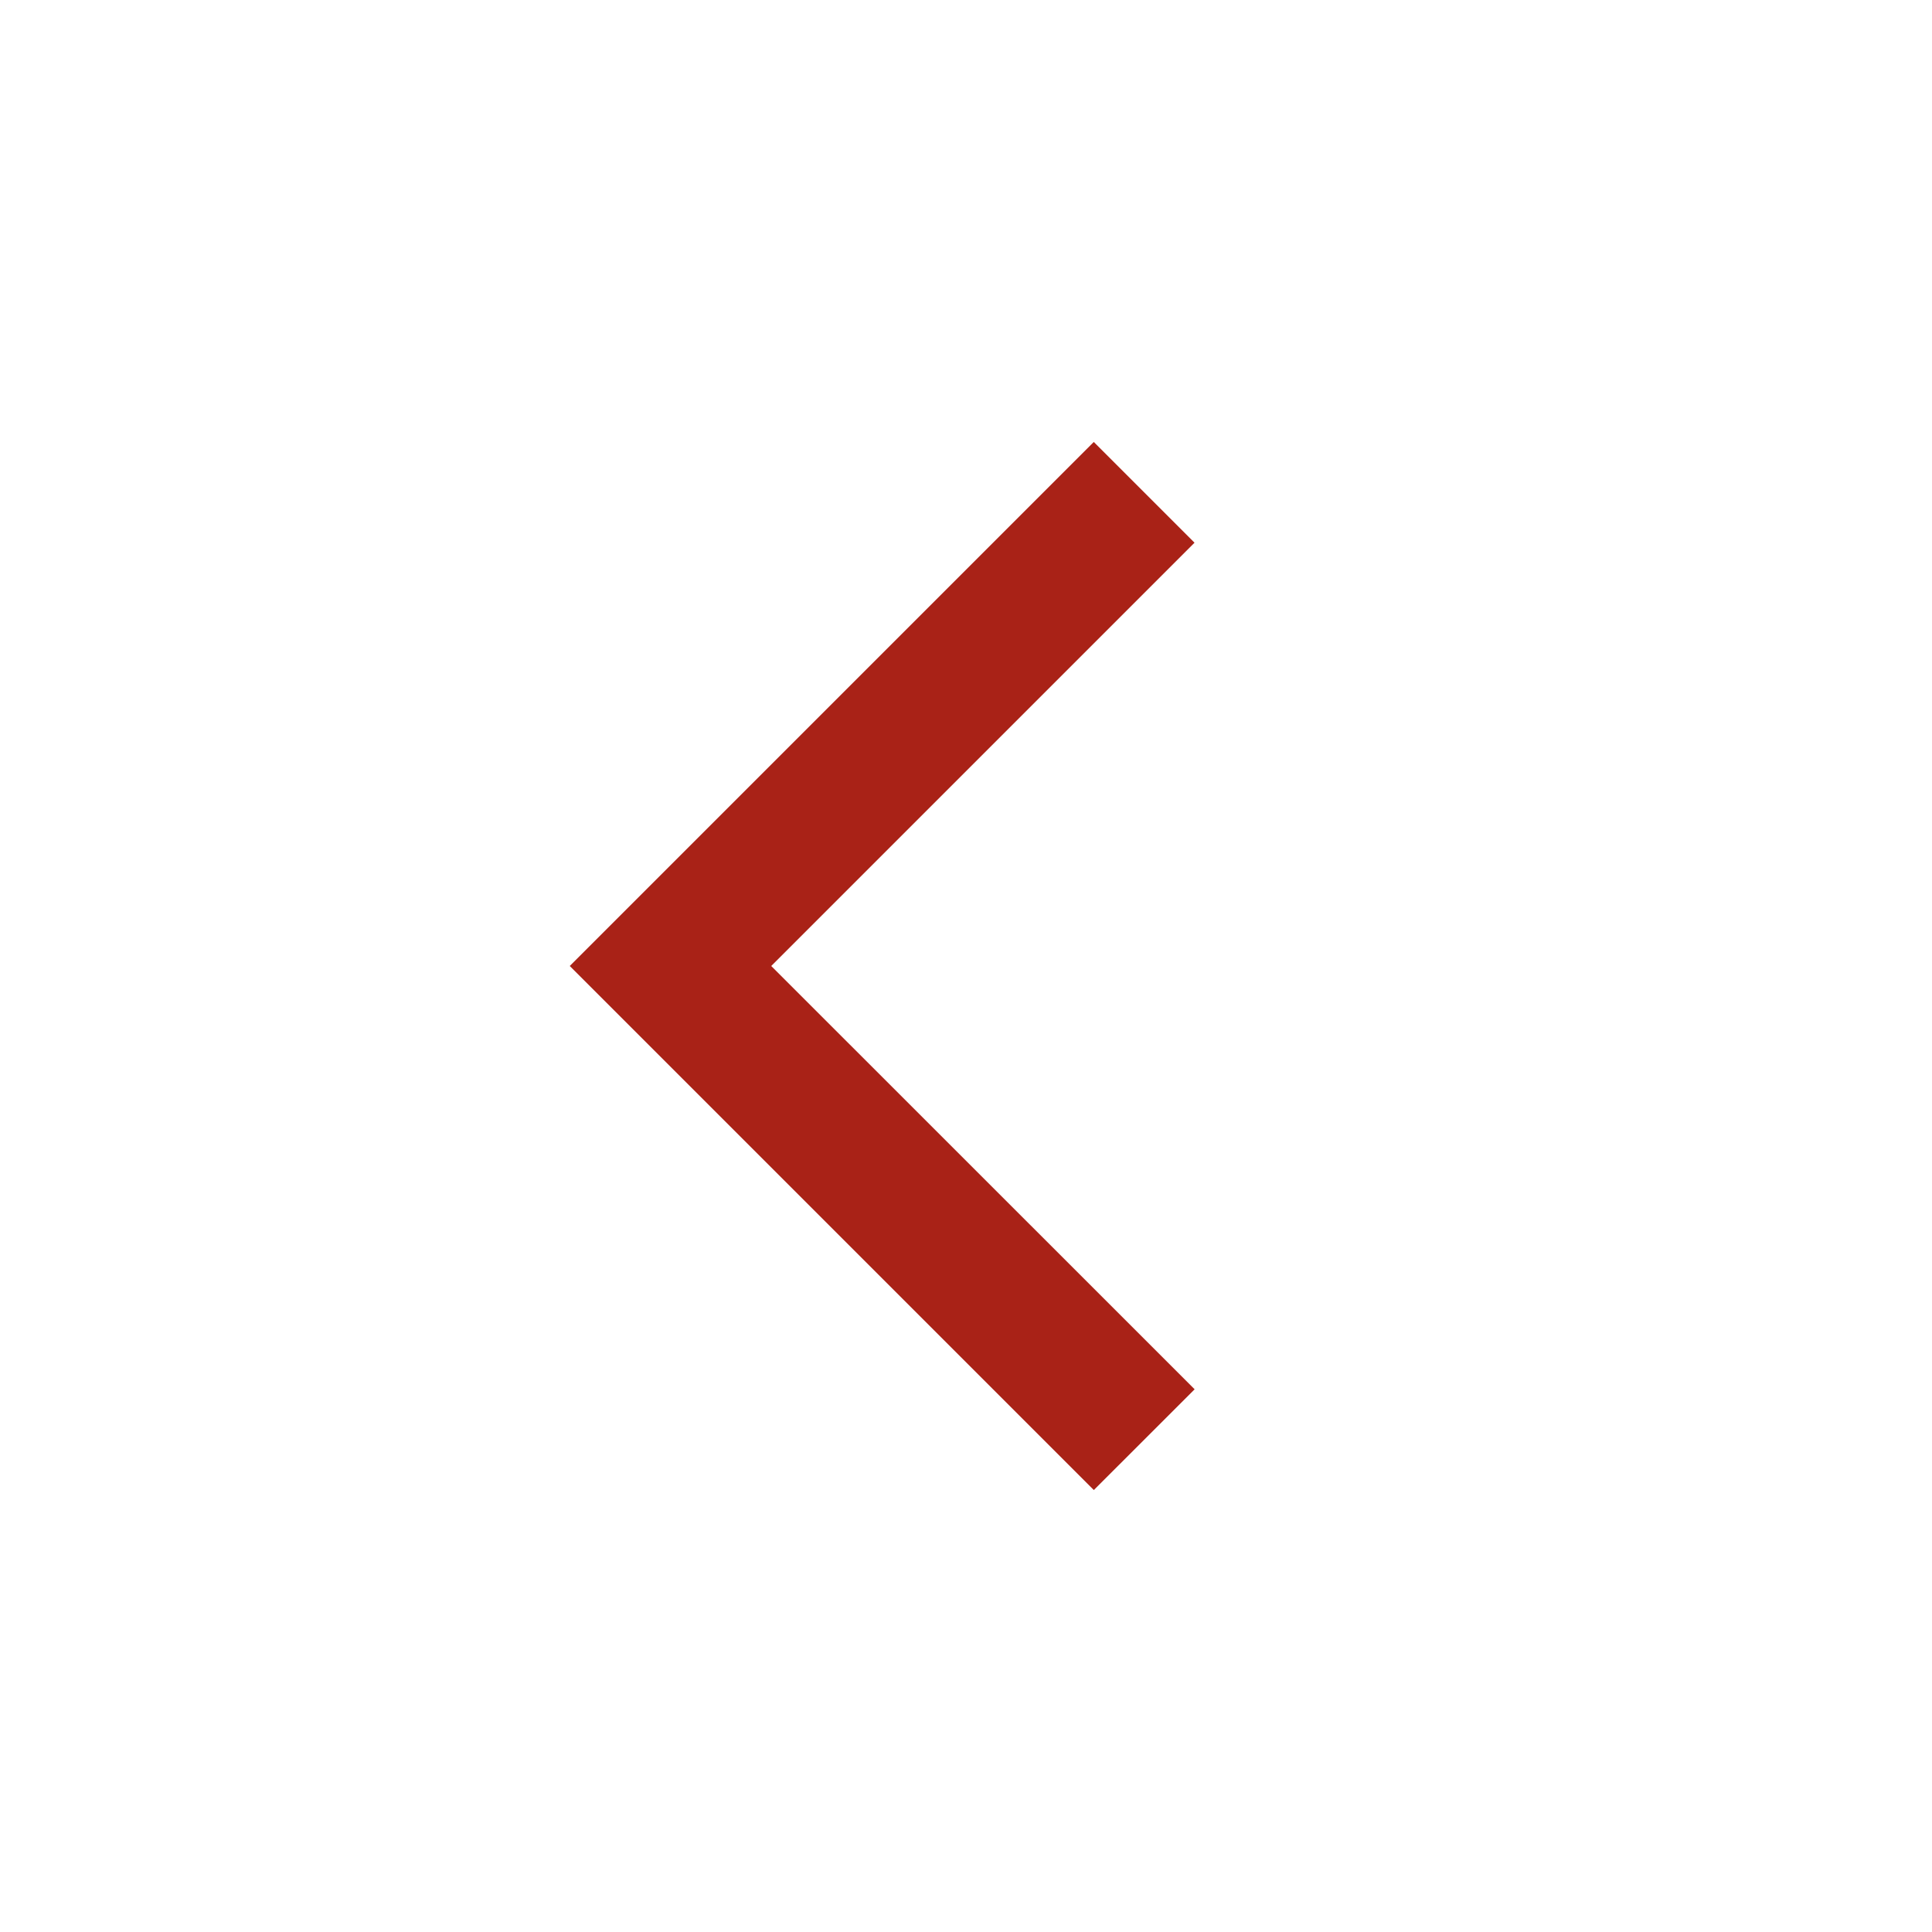 <?xml version="1.0" encoding="utf-8"?>
<svg xmlns="http://www.w3.org/2000/svg" width="32" height="32" viewBox="0 0 32 32" fill="none">
    <path fill-rule="evenodd" clip-rule="evenodd" d="M18.117 7.32 9.437 16l8.68 8.68 1.67-1.669L12.774 16l7.011-7.011-1.67-1.67z" fill="#A92217"/>
</svg>